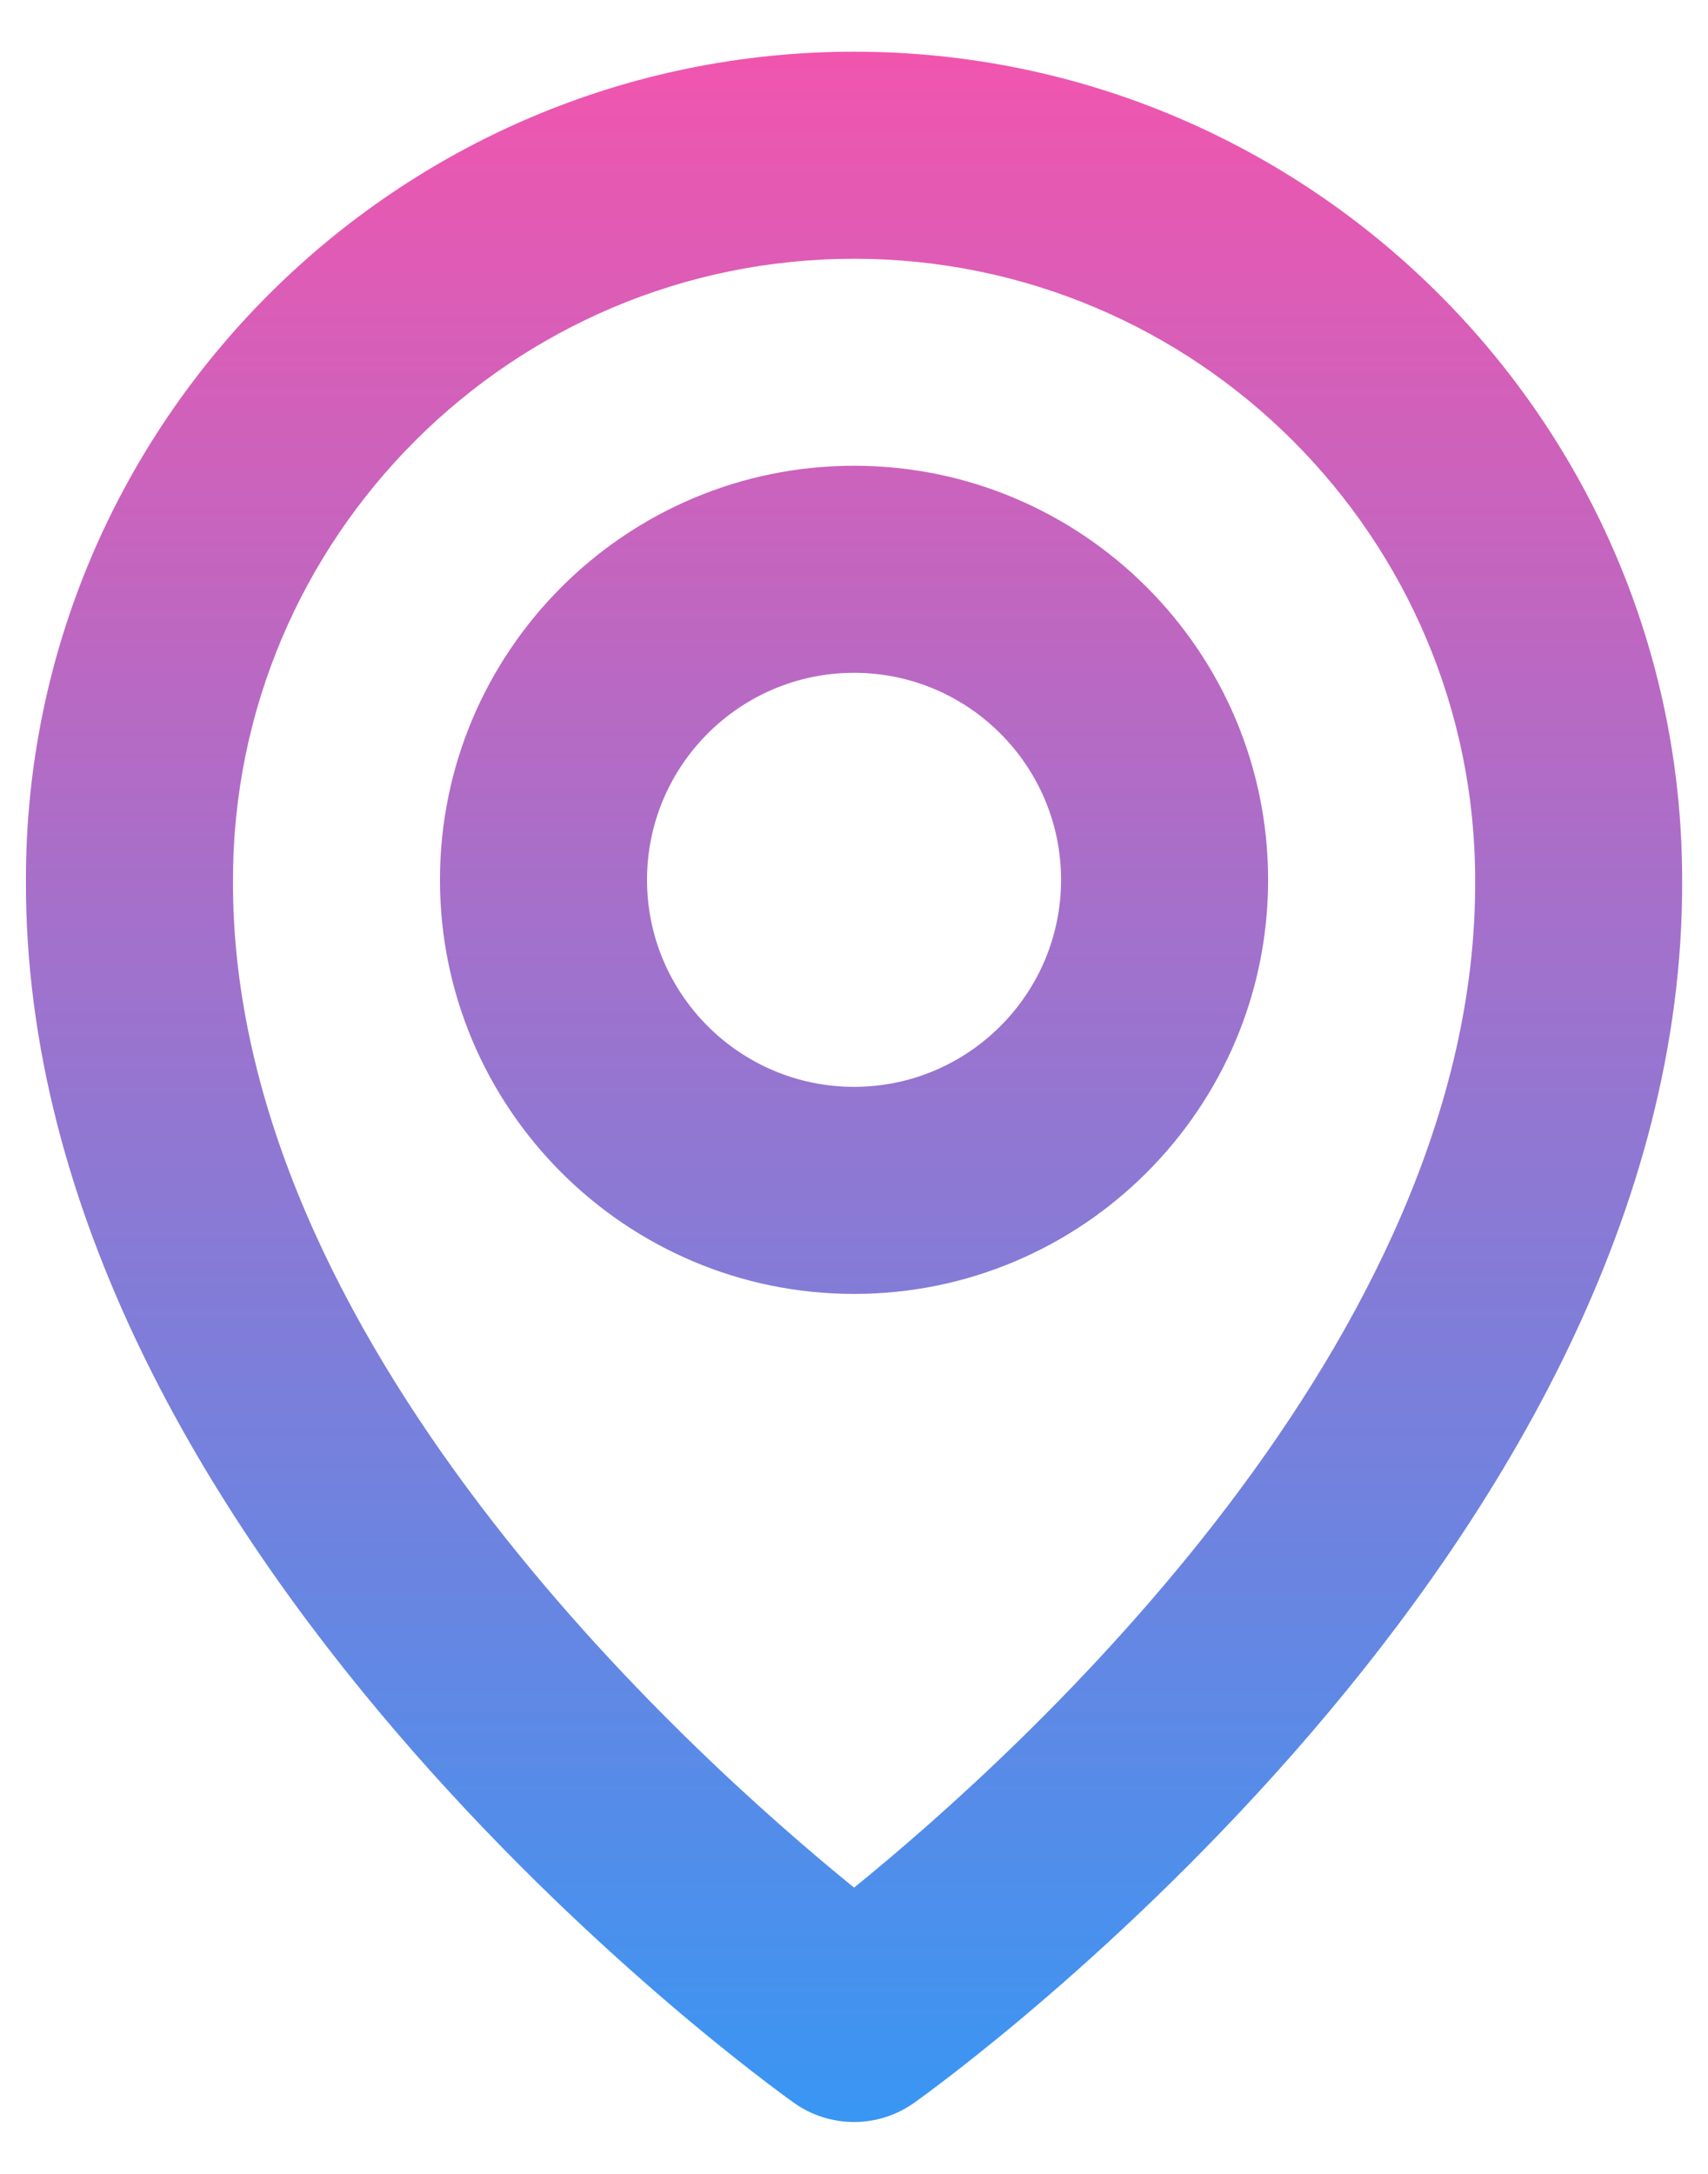<svg width="22" height="28" viewBox="0 0 22 28" fill="none" xmlns="http://www.w3.org/2000/svg">
<path d="M11.001 16.666C13.942 16.666 16.334 14.274 16.334 11.333C16.334 8.391 13.942 5.999 11.001 5.999C8.059 5.999 5.667 8.391 5.667 11.333C5.667 14.274 8.059 16.666 11.001 16.666ZM11.001 8.666C12.471 8.666 13.667 9.862 13.667 11.333C13.667 12.803 12.471 13.999 11.001 13.999C9.53 13.999 8.334 12.803 8.334 11.333C8.334 9.862 9.53 8.666 11.001 8.666Z" fill="url(#paint0_linear_1780_2945)"/>
<path d="M10.227 27.085C10.453 27.246 10.723 27.332 11.001 27.332C11.278 27.332 11.548 27.246 11.774 27.085C12.179 26.798 21.706 19.919 21.667 11.333C21.667 5.451 16.882 0.666 11.001 0.666C5.119 0.666 0.334 5.451 0.334 11.326C0.295 19.919 9.822 26.798 10.227 27.085ZM11.001 3.333C15.413 3.333 19.001 6.921 19.001 11.339C19.029 17.257 13.15 22.57 11.001 24.313C8.853 22.569 2.973 17.254 3.001 11.333C3.001 6.921 6.589 3.333 11.001 3.333Z" fill="url(#paint1_linear_1780_2945)"/>
<defs>
<linearGradient id="paint0_linear_1780_2945" x1="11.001" y1="0.666" x2="11.001" y2="27.332" gradientUnits="userSpaceOnUse">
<stop stop-color="#F155AE"/>
<stop offset="1" stop-color="#3996F3"/>
</linearGradient>
<linearGradient id="paint1_linear_1780_2945" x1="11.001" y1="0.666" x2="11.001" y2="27.332" gradientUnits="userSpaceOnUse">
<stop stop-color="#F155AE"/>
<stop offset="1" stop-color="#3996F3"/>
</linearGradient>
</defs>
</svg>
